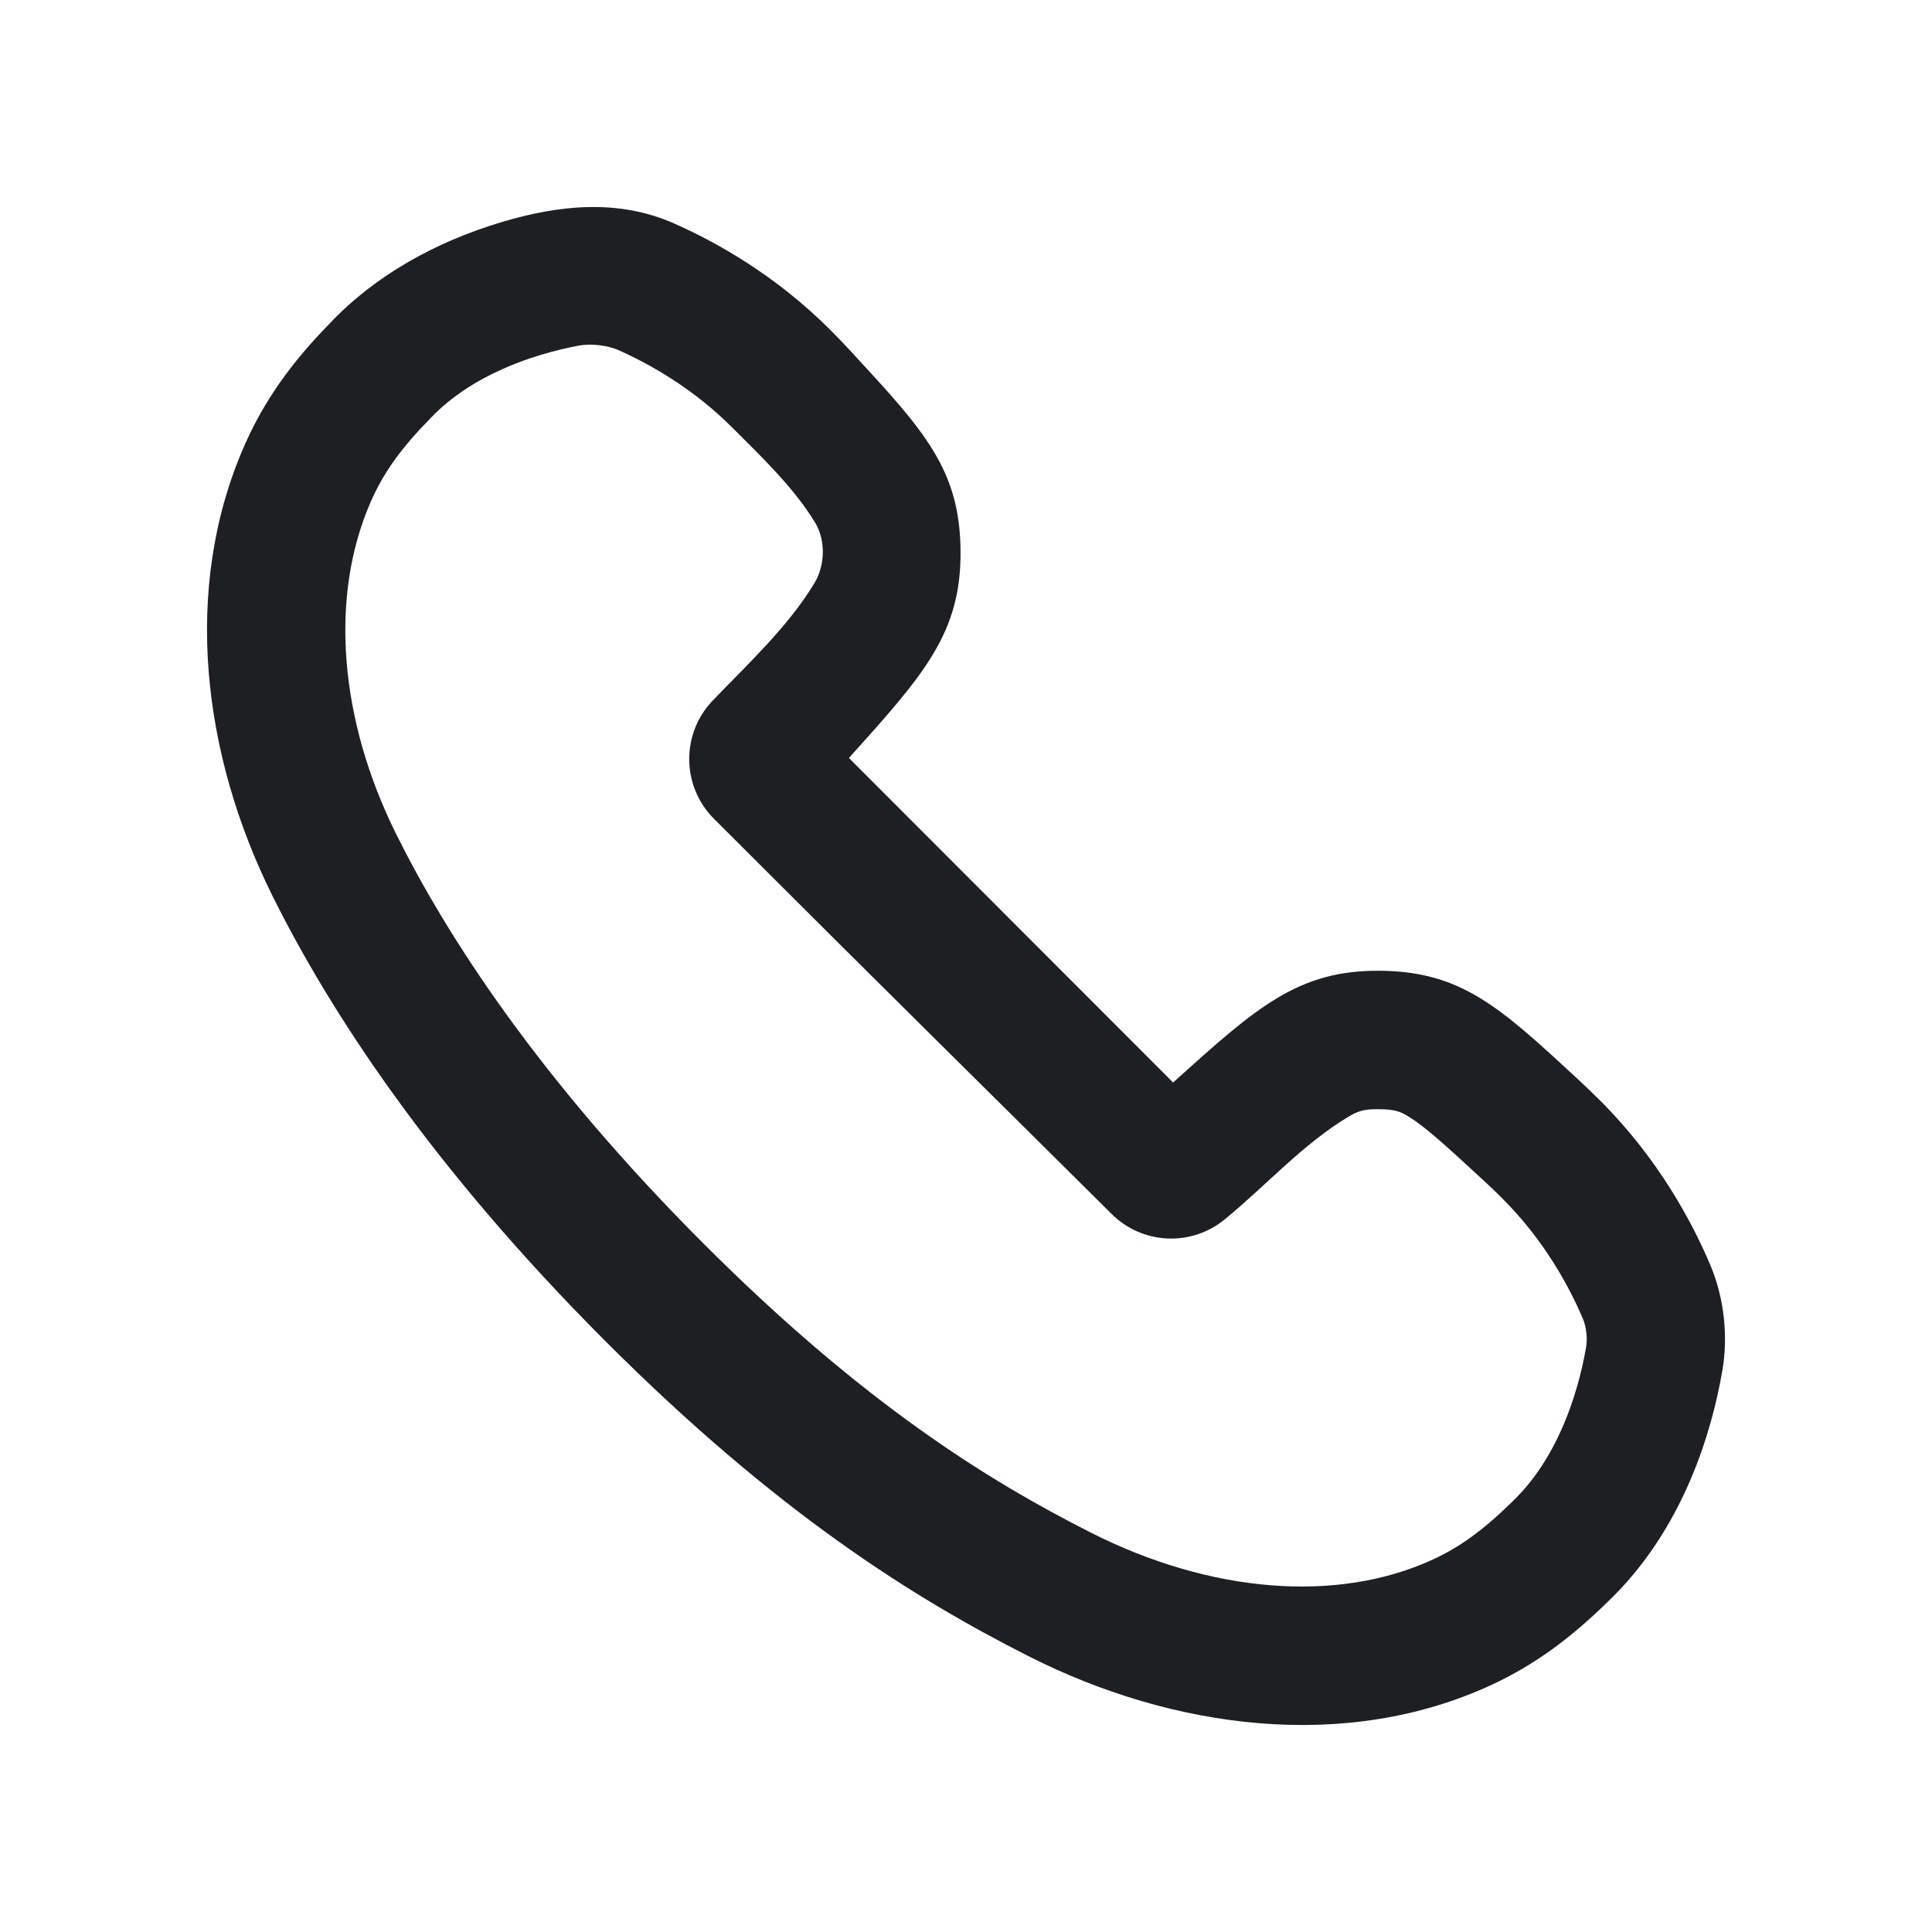 <?xml version="1.0" encoding="UTF-8"?> <svg xmlns="http://www.w3.org/2000/svg" width="28" height="28" viewBox="0 0 28 28" fill="none"><g clip-path="url(#clip0_2036_15084)"><path fill-rule="evenodd" clip-rule="evenodd" d="M17.001 15.688L12.304 10.986L12.306 10.982C13.388 9.78 13.929 9.178 13.921 7.992C13.914 6.806 13.396 6.245 12.361 5.124C12.255 5.008 12.145 4.893 12.033 4.781C11.243 3.99 10.384 3.51 9.768 3.238C8.953 2.877 8.086 2.973 7.259 3.222C6.327 3.503 5.447 3.979 4.775 4.691C4.218 5.261 3.825 5.811 3.539 6.465C2.631 8.537 2.94 10.954 3.947 12.98C4.782 14.661 6.239 16.899 8.772 19.435C11.253 21.918 13.236 23.157 14.903 24.001C16.99 25.059 19.504 25.401 21.626 24.414C22.236 24.13 22.757 23.747 23.299 23.216C24.401 22.166 24.81 20.741 24.961 19.868C25.049 19.363 24.987 18.806 24.787 18.333C24.524 17.712 24.036 16.797 23.199 15.959C23.087 15.847 22.972 15.737 22.857 15.63C21.736 14.594 21.176 14.076 19.991 14.069C18.807 14.061 18.206 14.603 17.004 15.686L17.001 15.688ZM10.329 10.153C9.867 10.635 9.877 11.399 10.35 11.869C10.529 12.047 10.708 12.226 10.886 12.404C12.621 14.141 14.373 15.867 16.112 17.595C16.556 18.036 17.261 18.071 17.746 17.675C18.339 17.191 18.882 16.581 19.537 16.188C19.673 16.106 19.758 16.073 19.979 16.075C20.222 16.076 20.302 16.114 20.409 16.179C20.627 16.311 20.886 16.539 21.497 17.104C21.595 17.194 21.69 17.285 21.782 17.378C22.384 17.981 22.746 18.653 22.942 19.116C22.991 19.232 23.008 19.401 22.987 19.525C22.865 20.226 22.563 21.148 21.917 21.763L21.897 21.783C21.48 22.191 21.141 22.427 20.781 22.595C19.379 23.247 17.53 23.084 15.808 22.211C14.315 21.455 12.508 20.337 10.189 18.016C7.804 15.628 6.476 13.566 5.741 12.087C4.921 10.436 4.767 8.656 5.374 7.27C5.544 6.882 5.783 6.528 6.209 6.093C6.221 6.08 6.234 6.067 6.246 6.053C6.832 5.444 7.691 5.141 8.387 5.009C8.557 4.977 8.799 5.002 8.958 5.072C9.418 5.276 10.048 5.631 10.616 6.2C11.036 6.62 11.508 7.07 11.813 7.574C11.969 7.831 11.958 8.193 11.805 8.448C11.426 9.079 10.839 9.622 10.329 10.153Z" fill="#1D2023"></path></g><defs><clipPath id="clip0_2036_15084"><rect width="28" height="28" fill="white"></rect></clipPath></defs></svg> 